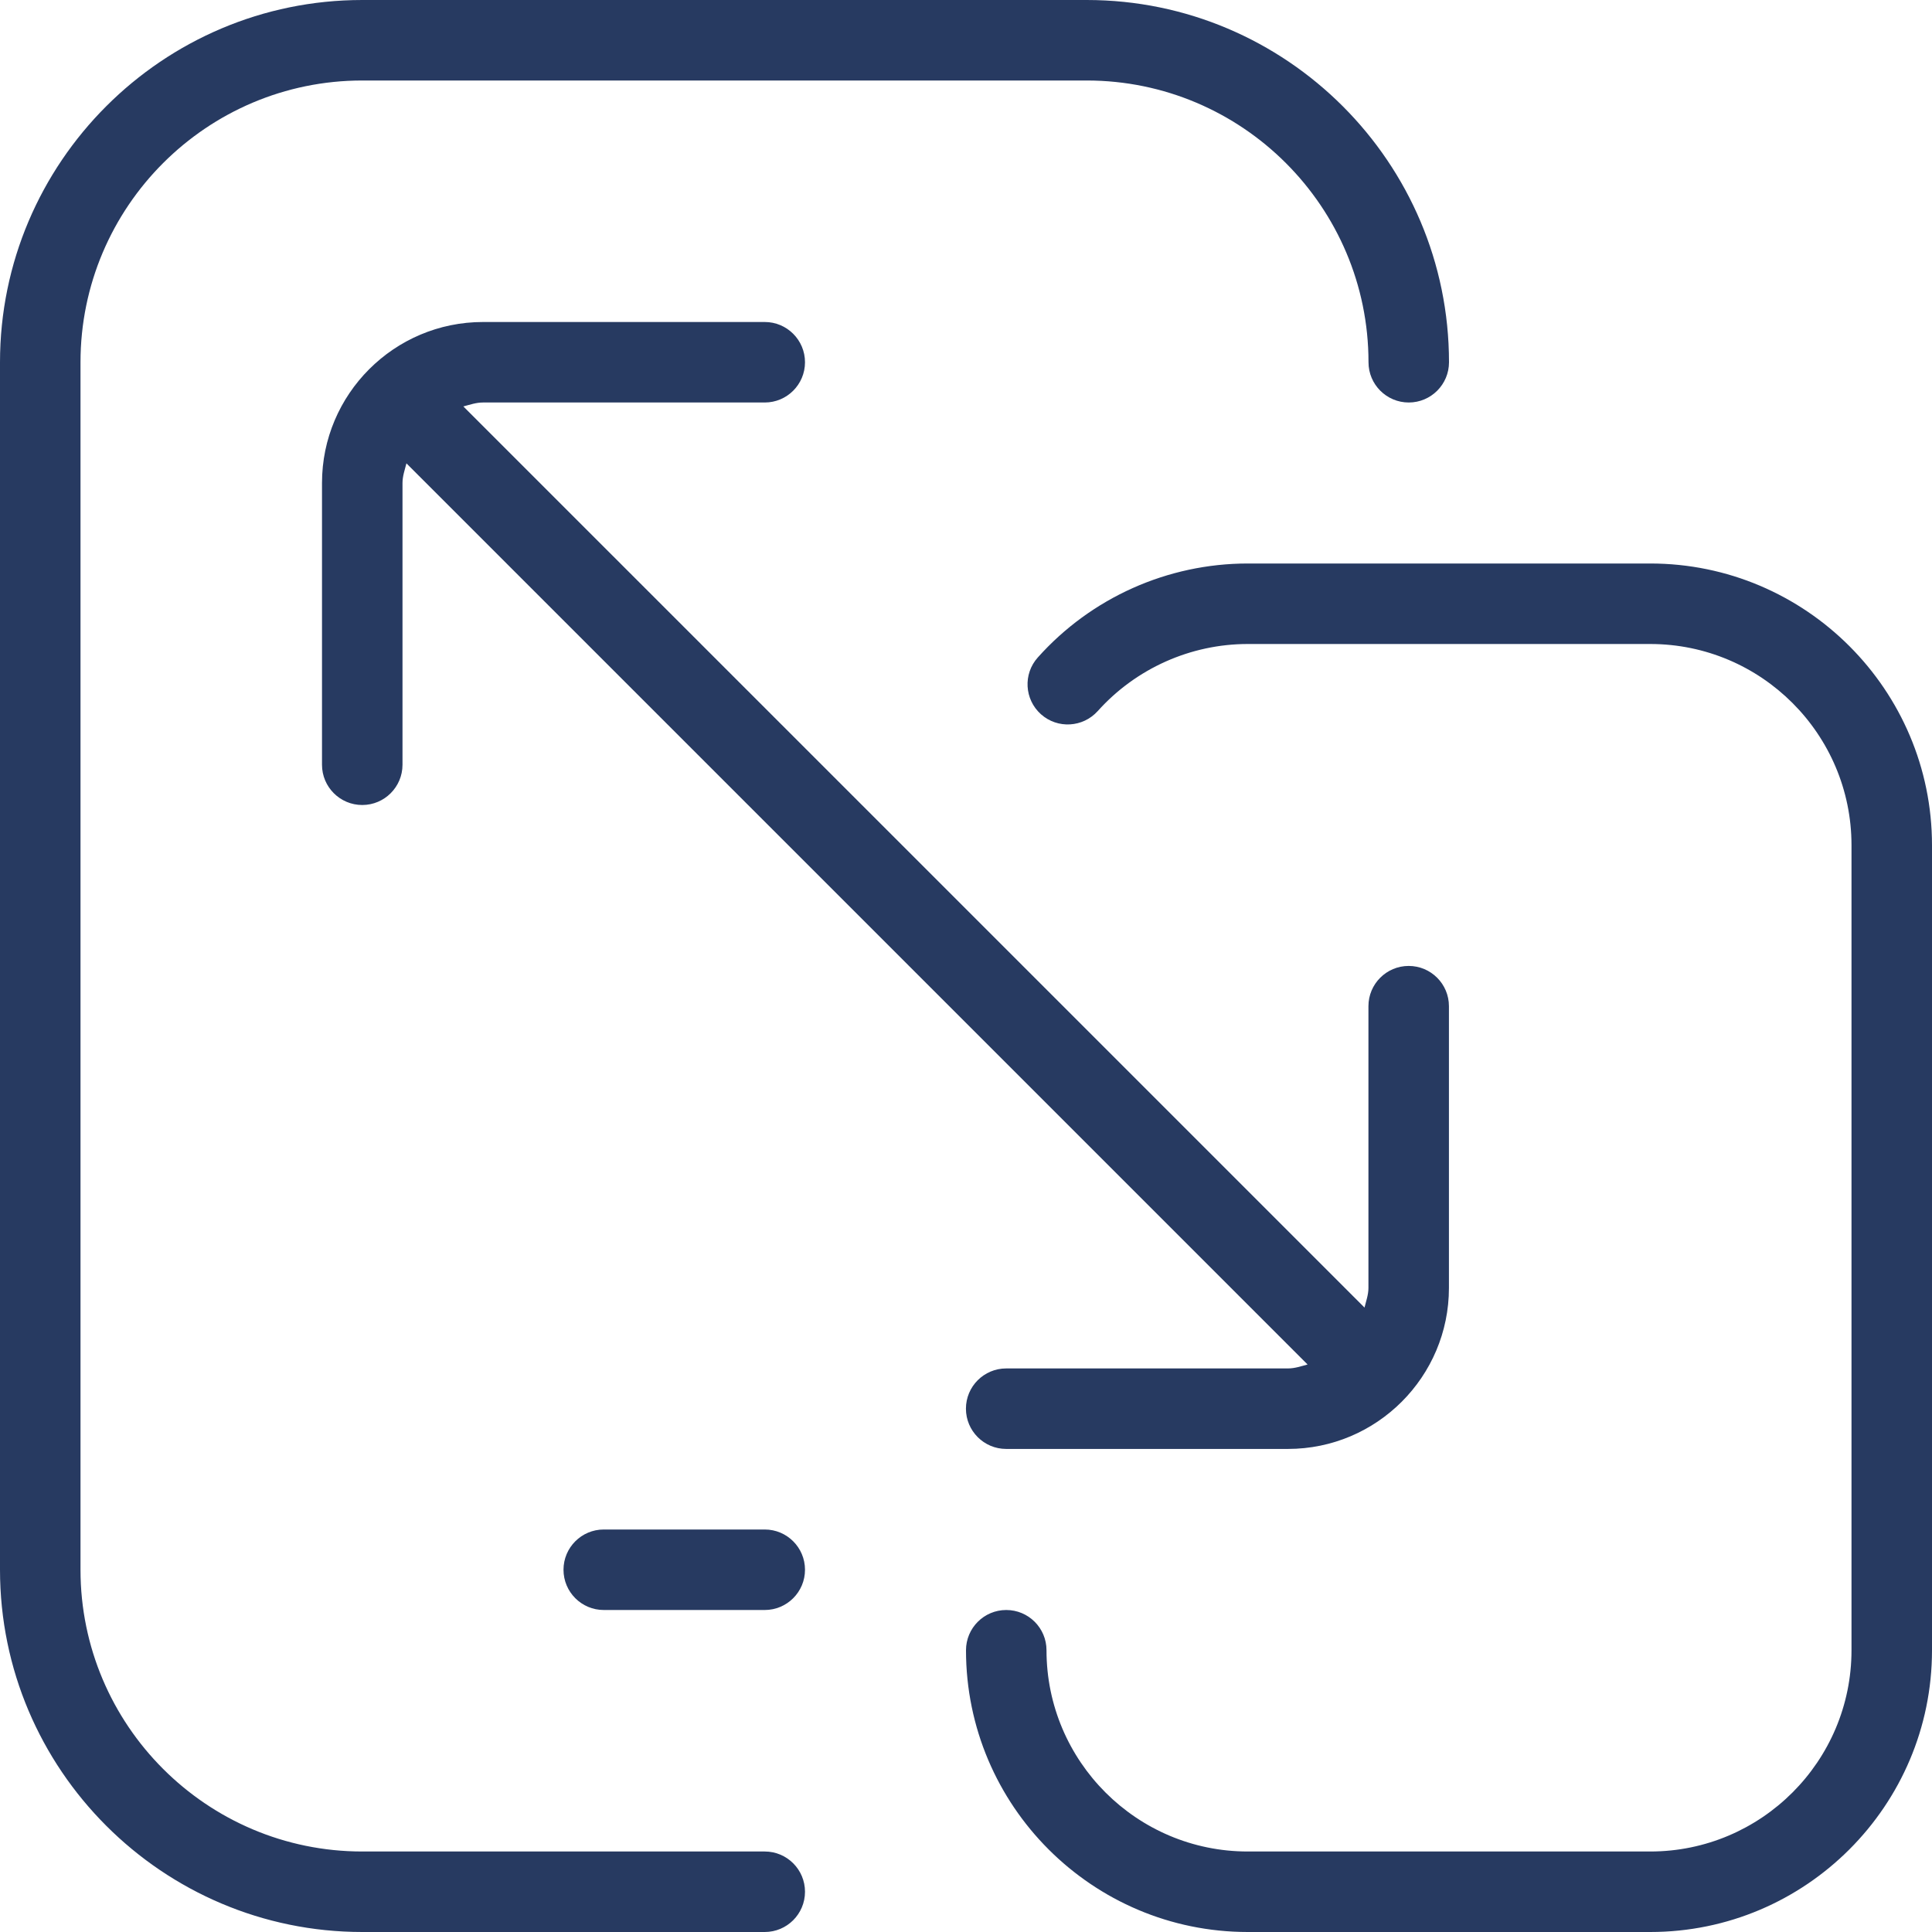 <?xml version="1.0" encoding="UTF-8"?> <svg xmlns="http://www.w3.org/2000/svg" width="30" height="30" viewBox="0 0 30 30" fill="none"><path d="M12.5 29.375C12.5 29.72 12.22 30 11.875 30H5.625C2.524 30 0 27.476 0 24.375V5.625C0 2.524 2.524 0 5.625 0H16.875C19.976 0 22.5 2.524 22.5 5.625C22.5 5.97 22.22 6.25 21.875 6.25C21.53 6.25 21.25 5.97 21.25 5.625C21.25 3.212 19.288 1.25 16.875 1.25H5.625C3.212 1.25 1.25 3.212 1.25 5.625V24.375C1.25 26.788 3.212 28.75 5.625 28.75H11.875C12.22 28.75 12.5 29.03 12.5 29.375ZM25.625 8.75H19.375C18.131 8.75 16.944 9.281 16.115 10.209C15.885 10.465 15.906 10.86 16.164 11.091C16.422 11.321 16.816 11.297 17.046 11.041C17.639 10.38 18.488 10 19.375 10H25.625C27.348 10 28.75 11.401 28.75 13.125V25.625C28.75 27.349 27.348 28.75 25.625 28.75H19.375C17.652 28.75 16.25 27.349 16.25 25.625C16.25 25.28 15.97 25 15.625 25C15.28 25 15 25.28 15 25.625C15 28.038 16.962 30 19.375 30H25.625C28.038 30 30 28.038 30 25.625V13.125C30 10.713 28.038 8.75 25.625 8.75ZM11.875 6.25C12.22 6.25 12.5 5.97 12.5 5.625C12.5 5.28 12.22 5 11.875 5H7.5C6.121 5 5 6.121 5 7.5V11.875C5 12.22 5.28 12.5 5.625 12.5C5.97 12.5 6.25 12.22 6.25 11.875V7.5C6.25 7.393 6.286 7.295 6.311 7.195L20.304 21.188C20.204 21.214 20.108 21.249 19.999 21.249H15.624C15.279 21.249 14.999 21.529 14.999 21.874C14.999 22.219 15.279 22.499 15.624 22.499H19.999C21.378 22.499 22.499 21.378 22.499 19.999V15.624C22.499 15.279 22.219 14.999 21.874 14.999C21.529 14.999 21.249 15.279 21.249 15.624V19.999C21.249 20.106 21.212 20.204 21.188 20.304L7.195 6.311C7.295 6.285 7.391 6.25 7.5 6.25H11.875ZM11.875 23.75H9.375C9.03 23.75 8.75 24.03 8.75 24.375C8.75 24.72 9.03 25 9.375 25H11.875C12.22 25 12.5 24.72 12.5 24.375C12.5 24.03 12.22 23.75 11.875 23.75Z" fill="#273A61"></path></svg> 